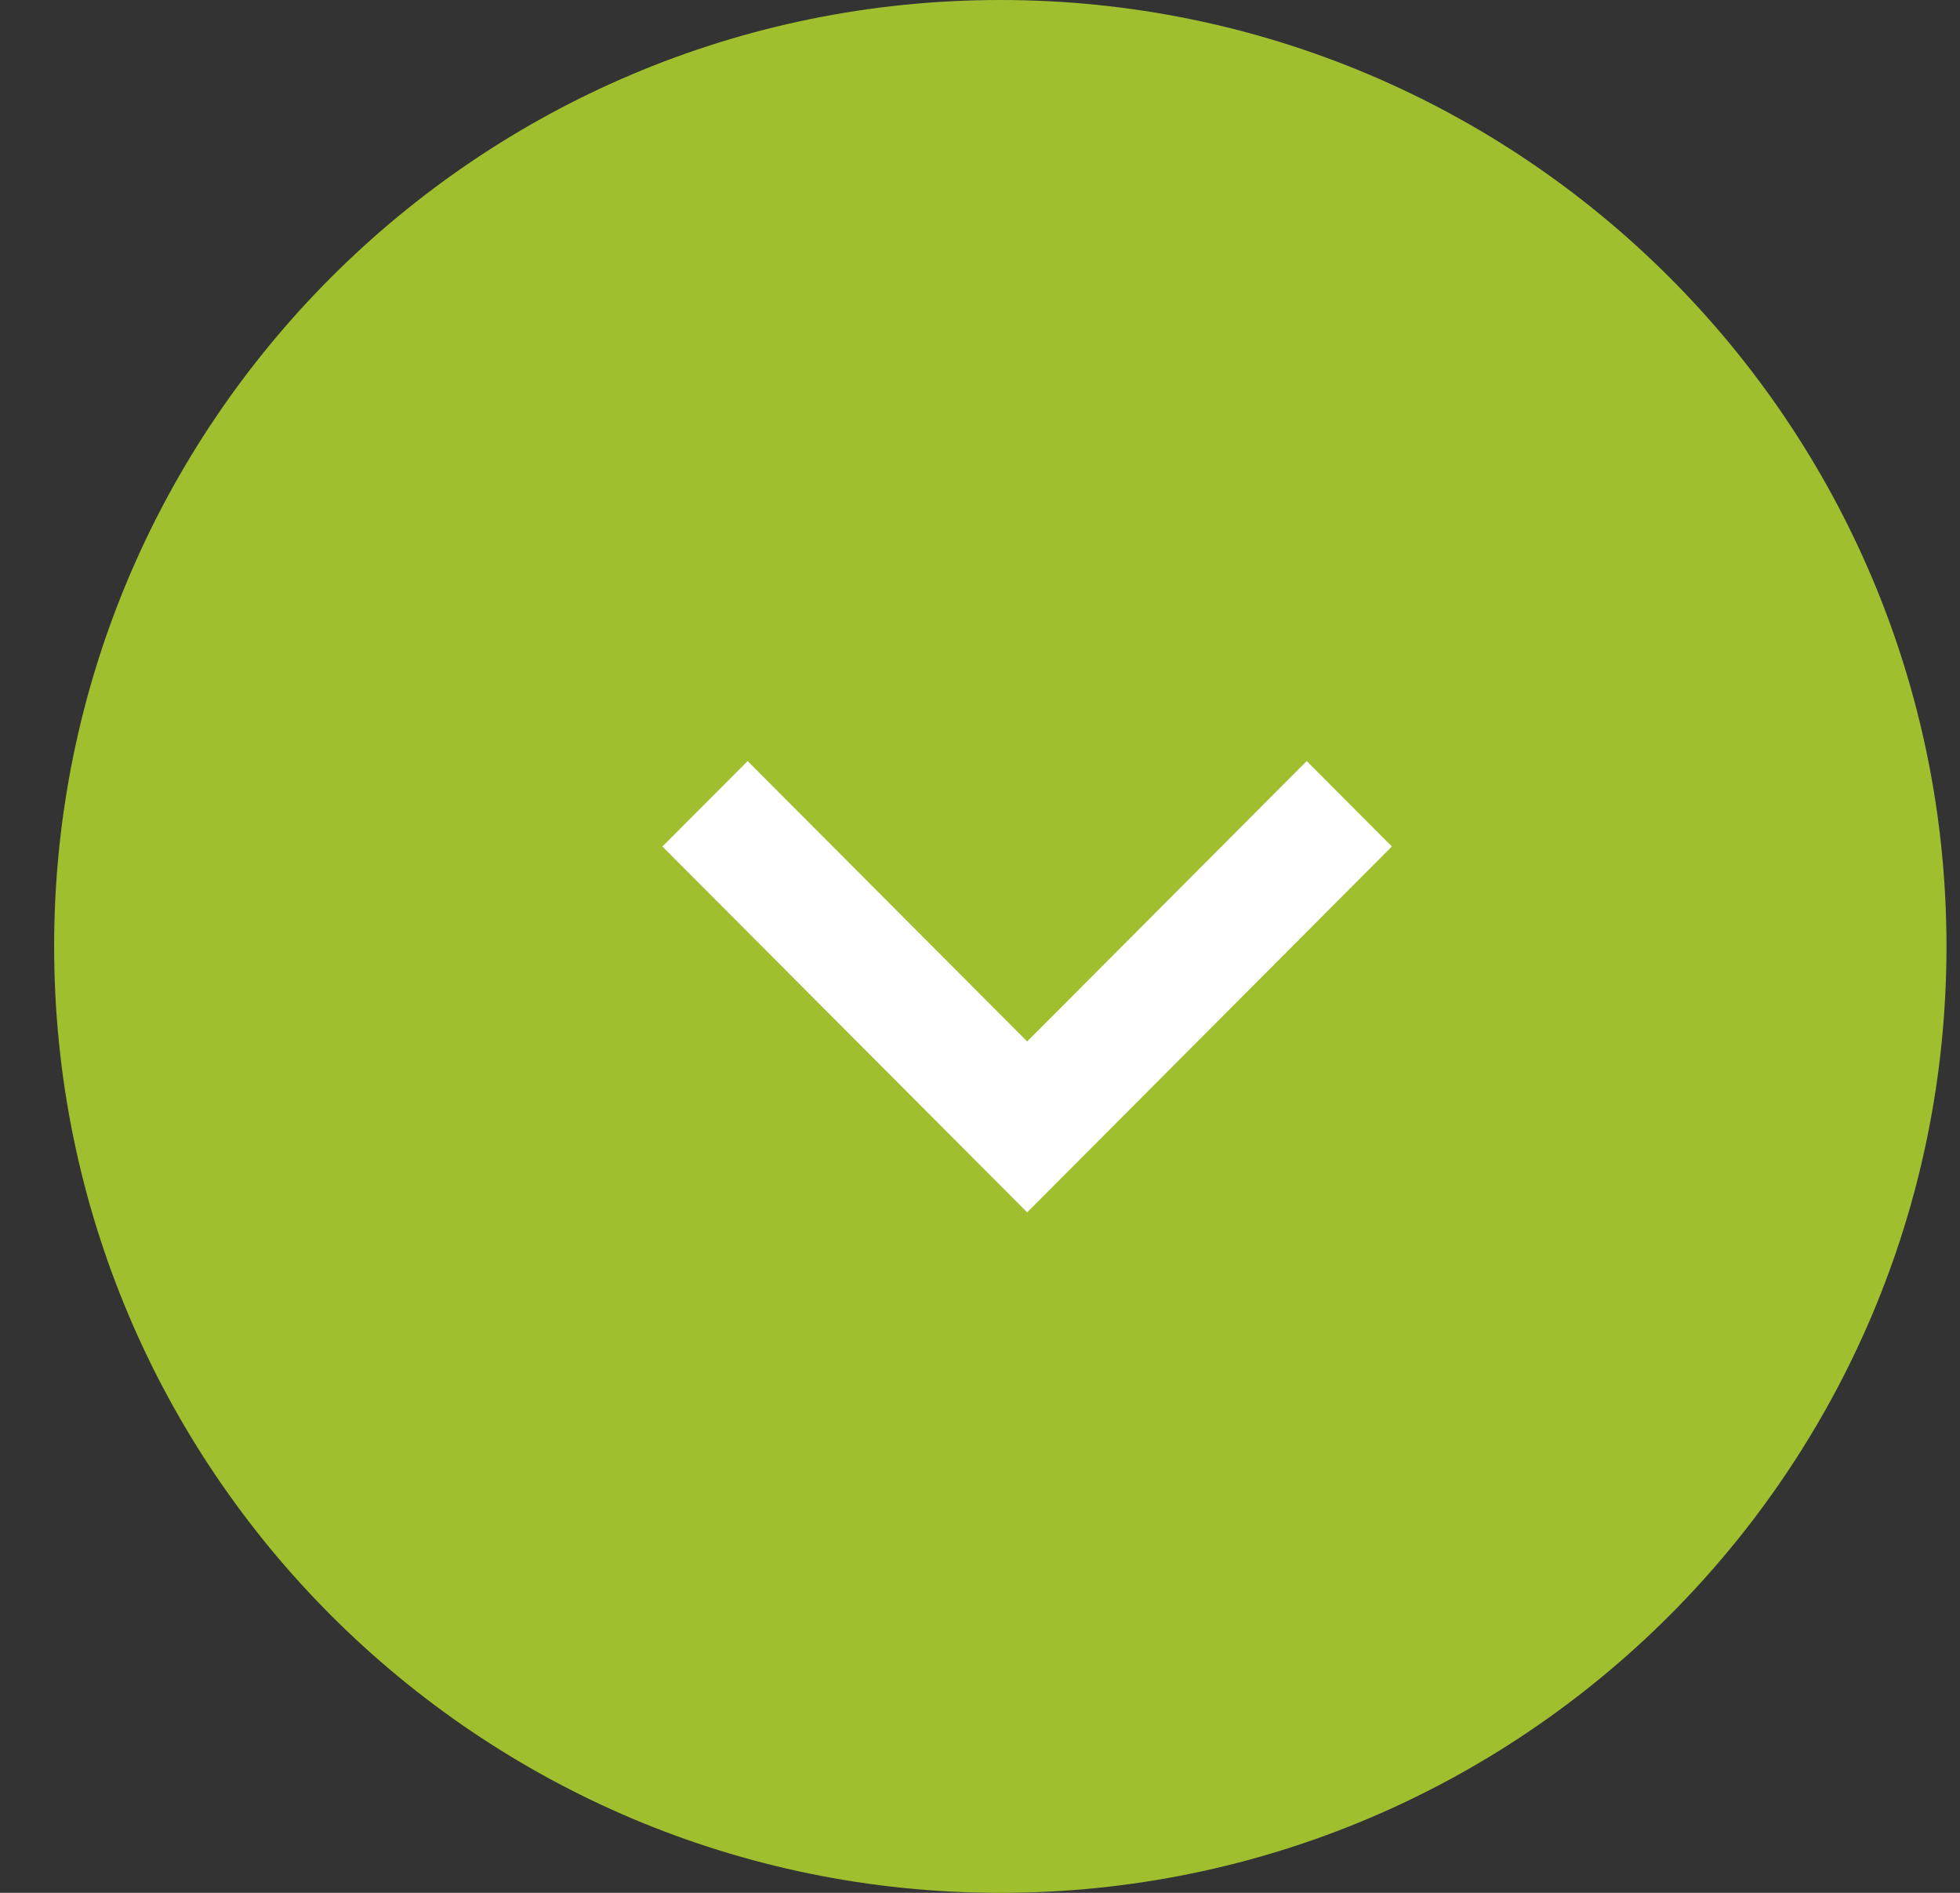 <svg xmlns="http://www.w3.org/2000/svg" width="29" height="28"><rect width="100%" height="100%" fill="#333333" stroke="none"/><path fill-rule="evenodd" fill="#9fbf2f" d="M14.8 0c7.732 0 14 6.268 14 14s-6.268 14-14 14C7.069 28 .801 21.732.801 14S7.069 0 14.8 0z"/><path fill-rule="evenodd" fill="#FFF" d="M15.198 15.406l4.136-4.148 1.26 1.264-5.396 5.412-5.397-5.412 1.261-1.264 4.136 4.148z"/></svg>